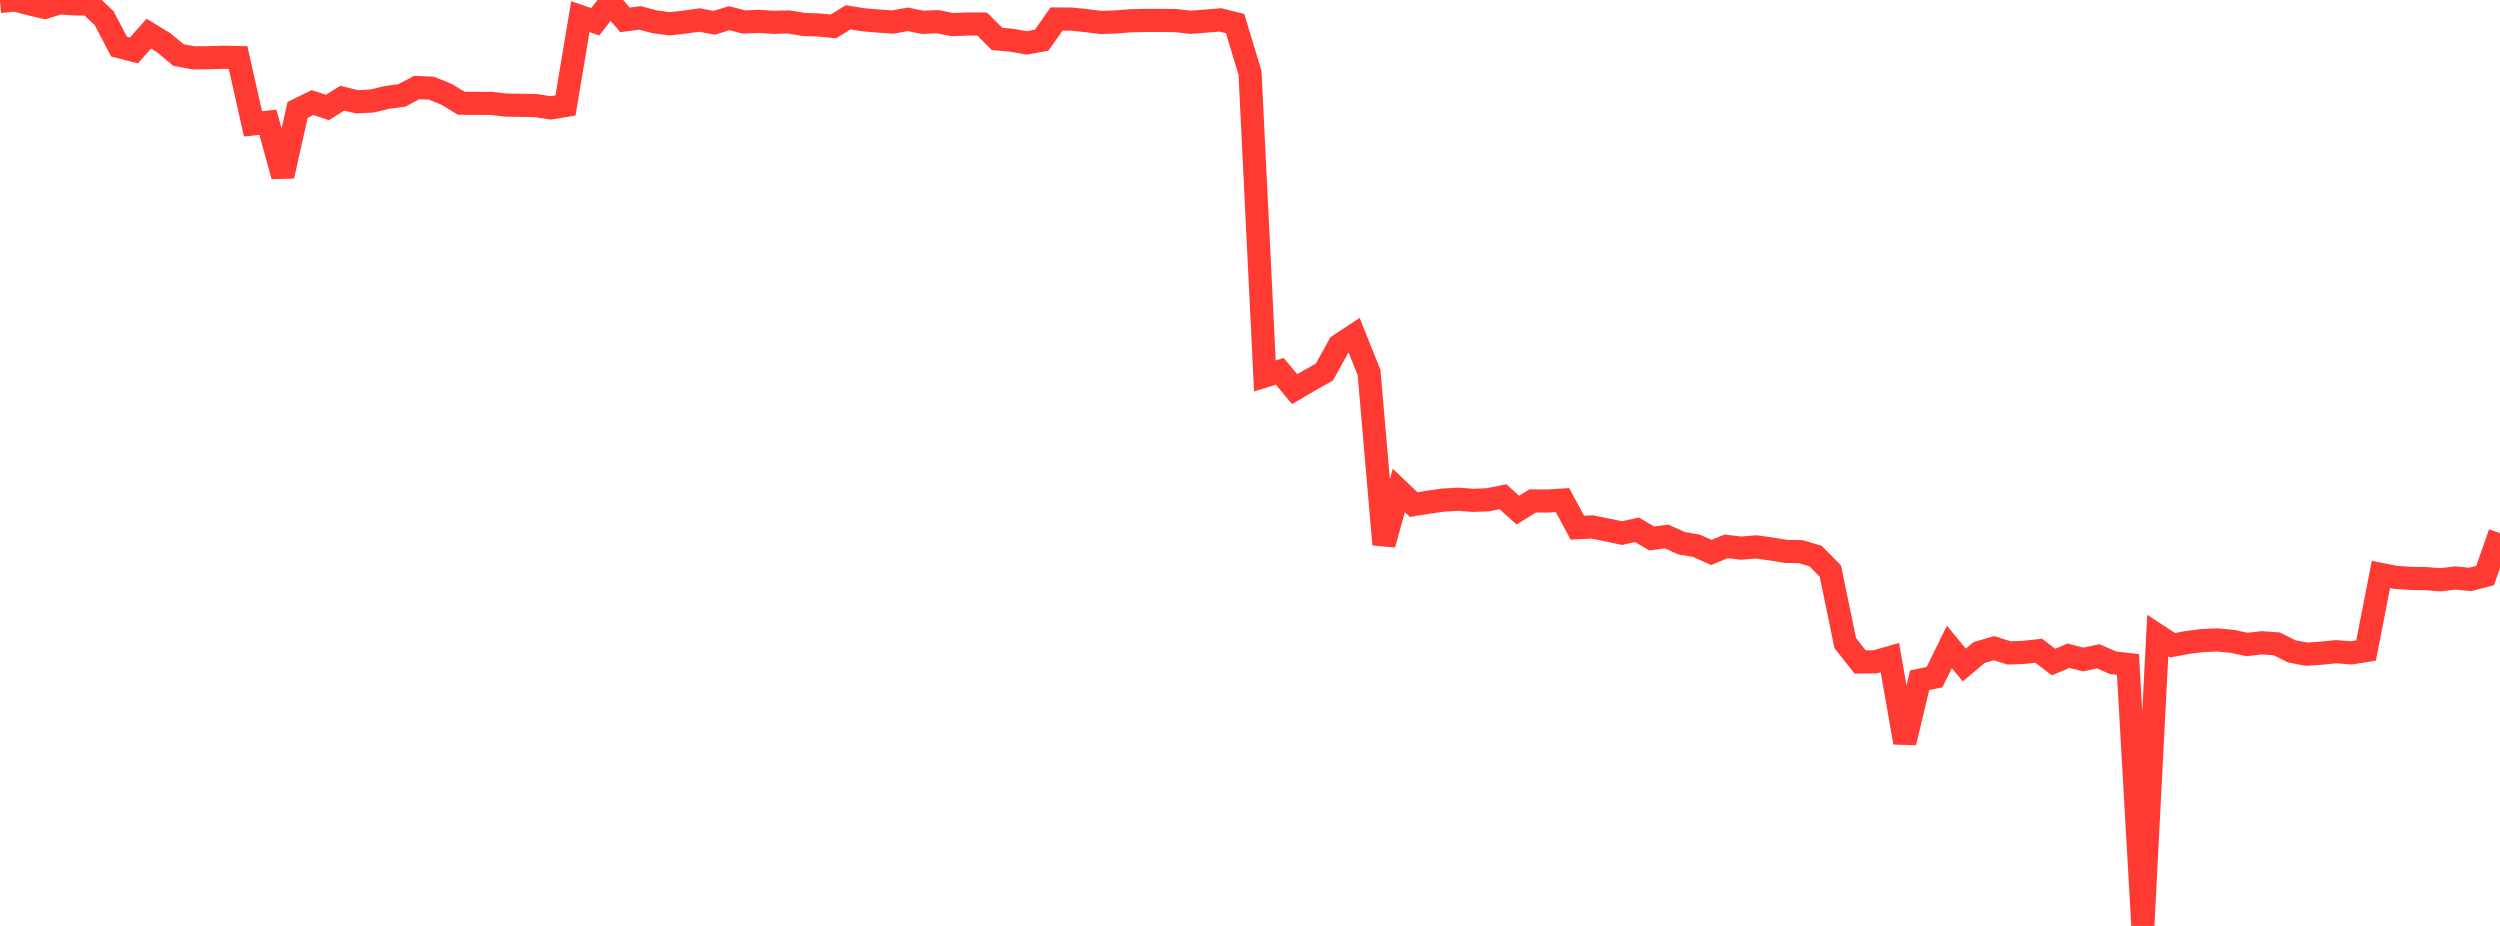 <?xml version="1.0" standalone="no"?>
<!DOCTYPE svg PUBLIC "-//W3C//DTD SVG 1.1//EN" "http://www.w3.org/Graphics/SVG/1.1/DTD/svg11.dtd">

<svg width="135" height="50" viewBox="0 0 135 50" preserveAspectRatio="none" 
  xmlns="http://www.w3.org/2000/svg"
  xmlns:xlink="http://www.w3.org/1999/xlink">


<polyline points="0.0, 0.081 0.804, 0.0 1.607, 0.207 2.411, 0.4 3.214, 0.155 4.018, 0.208 4.821, 0.217 5.625, 0.983 6.429, 2.518 7.232, 2.723 8.036, 1.817 8.839, 2.308 9.643, 2.975 10.446, 3.122 11.25, 3.119 12.054, 3.092 12.857, 3.109 13.661, 6.689 14.464, 6.598 15.268, 9.507 16.071, 5.935 16.875, 5.538 17.679, 5.804 18.482, 5.303 19.286, 5.498 20.089, 5.456 20.893, 5.26 21.696, 5.155 22.5, 4.725 23.304, 4.764 24.107, 5.09 24.911, 5.575 25.714, 5.58 26.518, 5.582 27.321, 5.675 28.125, 5.688 28.929, 5.701 29.732, 5.826 30.536, 5.696 31.339, 0.895 32.143, 1.177 32.946, 0.137 33.75, 1.074 34.554, 0.965 35.357, 1.179 36.161, 1.285 36.964, 1.195 37.768, 1.081 38.571, 1.23 39.375, 0.982 40.179, 1.188 40.982, 1.154 41.786, 1.207 42.589, 1.184 43.393, 1.32 44.196, 1.348 45.0, 1.426 45.804, 0.935 46.607, 1.067 47.411, 1.135 48.214, 1.191 49.018, 1.043 49.821, 1.205 50.625, 1.171 51.429, 1.329 52.232, 1.295 53.036, 1.299 53.839, 2.099 54.643, 2.175 55.446, 2.314 56.25, 2.171 57.054, 1.025 57.857, 1.031 58.661, 1.114 59.464, 1.214 60.268, 1.185 61.071, 1.12 61.875, 1.105 62.679, 1.103 63.482, 1.112 64.286, 1.204 65.089, 1.142 65.893, 1.074 66.696, 1.273 67.5, 3.93 68.304, 20.303 69.107, 20.05 69.911, 21.015 70.714, 20.542 71.518, 20.09 72.321, 18.638 73.125, 18.11 73.929, 20.115 74.732, 29.402 75.536, 26.485 76.339, 27.25 77.143, 27.115 77.946, 27.004 78.75, 26.958 79.554, 27.02 80.357, 26.987 81.161, 26.824 81.964, 27.545 82.768, 27.05 83.571, 27.055 84.375, 27.005 85.179, 28.497 85.982, 28.456 86.786, 28.619 87.589, 28.788 88.393, 28.608 89.196, 29.077 90.0, 28.971 90.804, 29.334 91.607, 29.472 92.411, 29.832 93.214, 29.503 94.018, 29.598 94.821, 29.532 95.625, 29.642 96.429, 29.774 97.232, 29.789 98.036, 30.024 98.839, 30.836 99.643, 34.727 100.446, 35.745 101.25, 35.741 102.054, 35.511 102.857, 40.1 103.661, 36.731 104.464, 36.566 105.268, 34.932 106.071, 35.91 106.875, 35.235 107.679, 35 108.482, 35.257 109.286, 35.229 110.089, 35.138 110.893, 35.752 111.696, 35.409 112.5, 35.614 113.304, 35.439 114.107, 35.789 114.911, 35.882 115.714, 50.0 116.518, 34.318 117.321, 34.843 118.125, 34.691 118.929, 34.589 119.732, 34.556 120.536, 34.63 121.339, 34.802 122.143, 34.709 122.946, 34.769 123.75, 35.173 124.554, 35.326 125.357, 35.272 126.161, 35.191 126.964, 35.256 127.768, 35.127 128.571, 31.02 129.375, 31.179 130.179, 31.233 130.982, 31.245 131.786, 31.306 132.589, 31.212 133.393, 31.287 134.196, 31.081 135.0, 28.788" fill="none" stroke="#ff3a33" stroke-width="1.25"/>

</svg>
